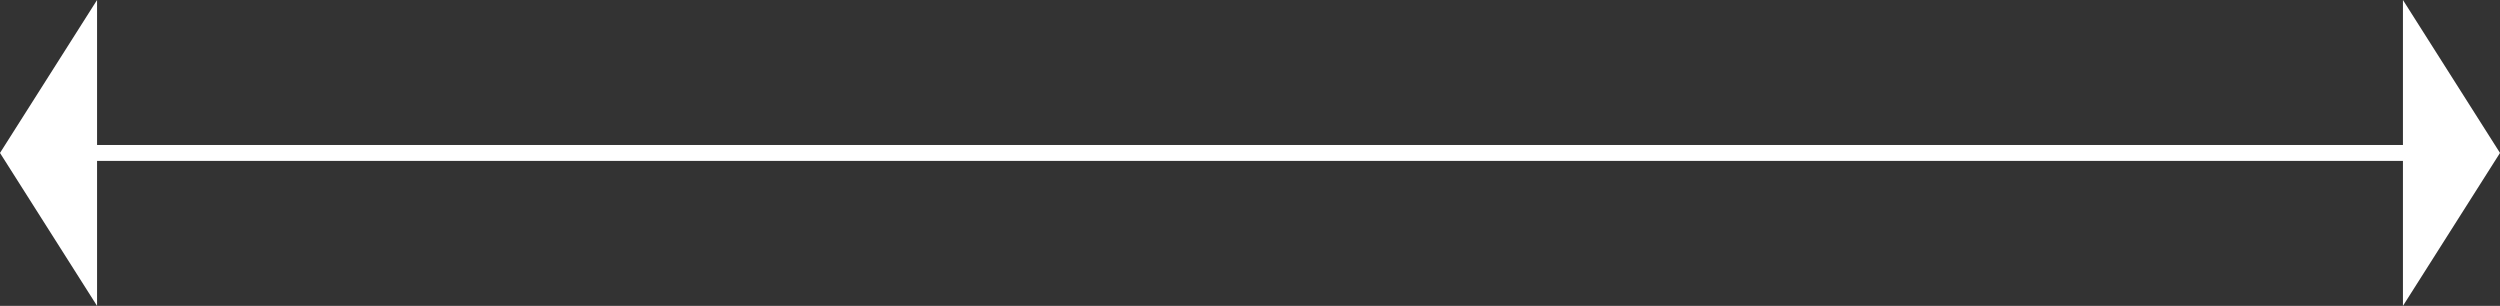 <!-- Generator: Adobe Illustrator 20.1.0, SVG Export Plug-In  -->
<svg version="1.1"
	 xmlns="http://www.w3.org/2000/svg" xmlns:xlink="http://www.w3.org/1999/xlink" xmlns:a="http://ns.adobe.com/AdobeSVGViewerExtensions/3.0/"
	 x="0px" y="0px" width="85px" height="10.4px" viewBox="0 0 85 10.4" style="enable-background:new 0 0 85 10.4;"
	 xml:space="preserve">
<rect x="0" y="0" width="85" height="10.4" fill="#333333" stroke="none"/>
<style type="text/css">
	.st0{fill:none;stroke:#FFFFFF;stroke-width:0.541;stroke-miterlimit:10;}
	.st1{fill:#FFFFFF;}
</style>
<defs>
</defs>
<g>
	<g>
		<line class="st0" x1="2.5" y1="5.2" x2="82.5" y2="5.2"/>
		<g>
			<polygon class="st1" points="3.3,0 0,5.2 3.3,10.4 3.3,10.4 3.3,0 			"/>
		</g>
		<g>
			<polygon class="st1" points="81.7,0 85,5.2 81.7,10.4 81.7,10.4 81.7,0 			"/>
		</g>
	</g>
</g>
</svg>
